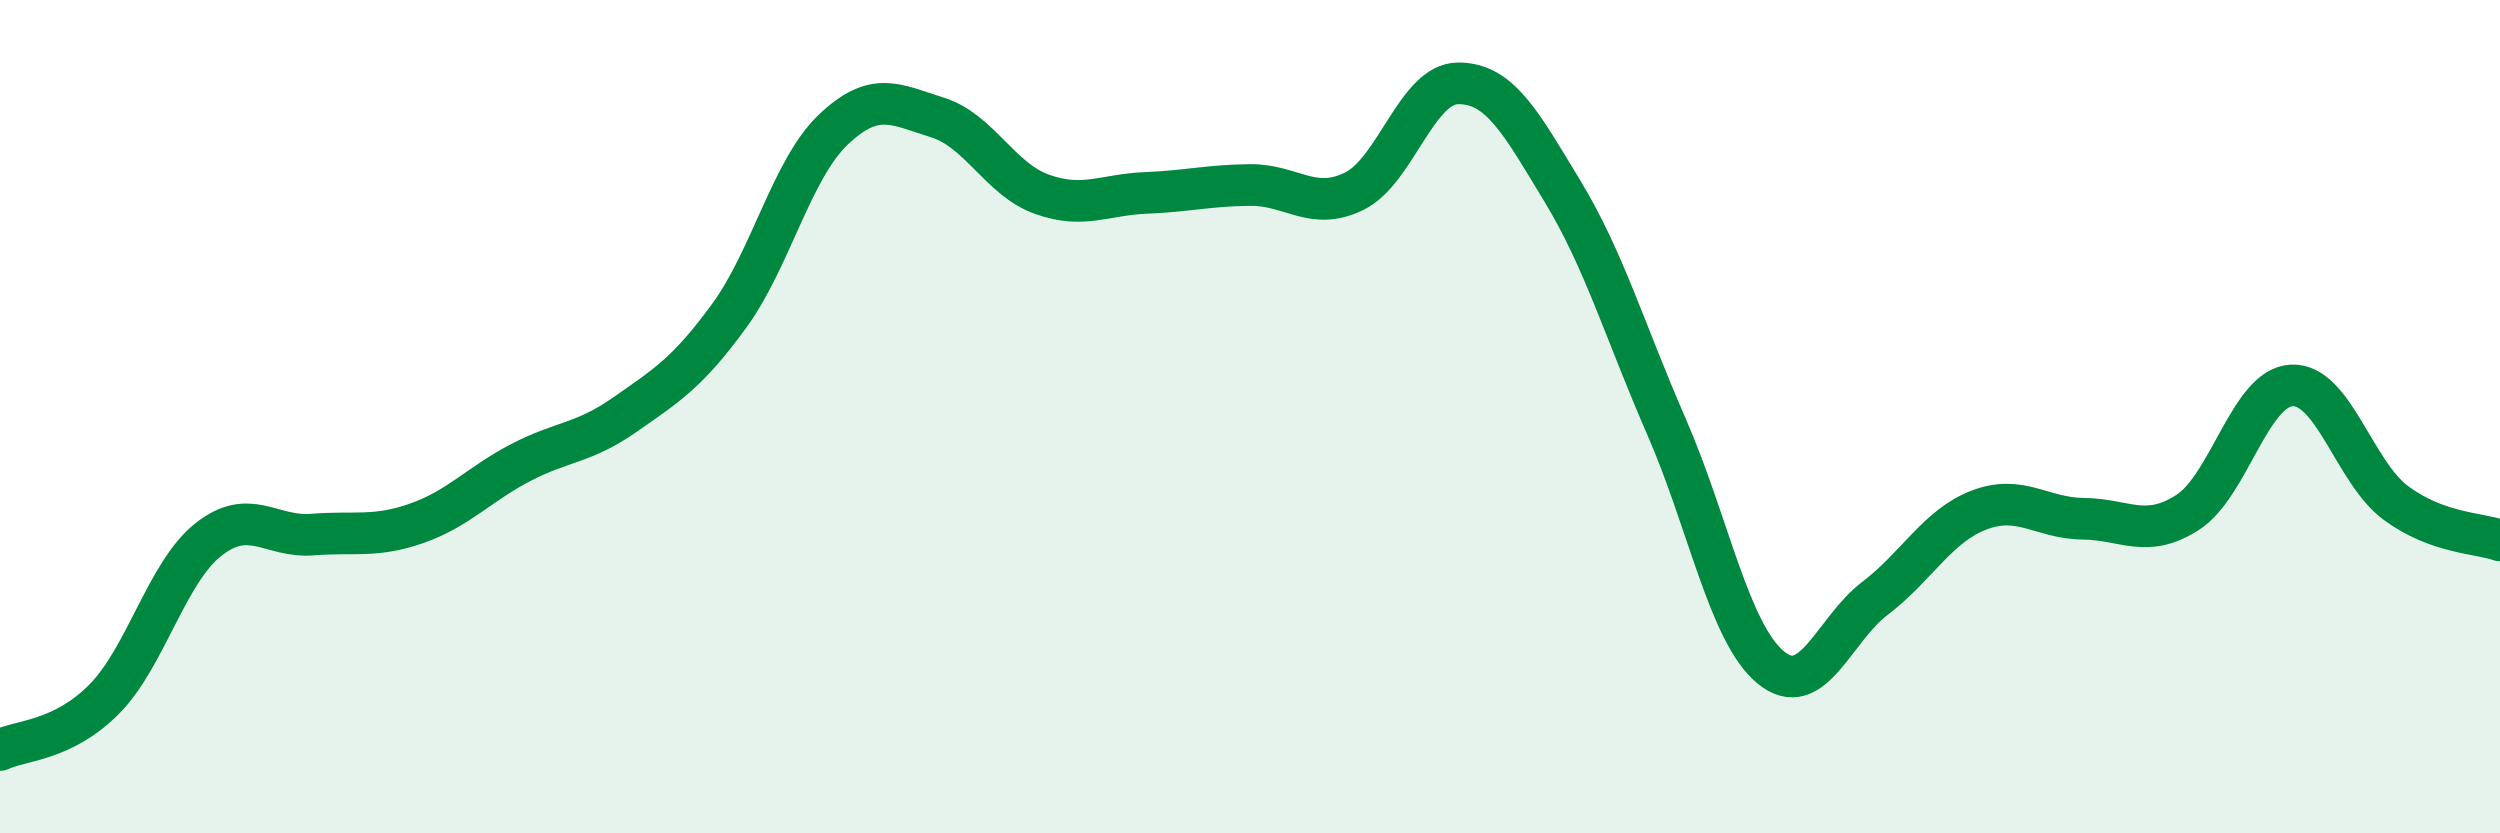
    <svg width="60" height="20" viewBox="0 0 60 20" xmlns="http://www.w3.org/2000/svg">
      <path
        d="M 0,18 C 0.5,17.76 1.5,17.79 2.5,16.78 C 3.5,15.77 4,13.74 5,12.95 C 6,12.16 6.5,12.91 7.5,12.83 C 8.5,12.75 9,12.91 10,12.56 C 11,12.21 11.5,11.62 12.5,11.1 C 13.5,10.58 14,10.65 15,9.95 C 16,9.25 16.5,8.95 17.5,7.58 C 18.5,6.21 19,4.06 20,3.11 C 21,2.16 21.5,2.51 22.5,2.82 C 23.5,3.13 24,4.3 25,4.66 C 26,5.02 26.5,4.67 27.5,4.63 C 28.5,4.59 29,4.45 30,4.44 C 31,4.43 31.5,5.08 32.5,4.59 C 33.5,4.1 34,2 35,2 C 36,2 36.5,2.94 37.5,4.59 C 38.5,6.24 39,7.96 40,10.25 C 41,12.54 41.5,15.2 42.5,16.02 C 43.5,16.84 44,15.12 45,14.36 C 46,13.6 46.5,12.62 47.5,12.24 C 48.5,11.86 49,12.44 50,12.45 C 51,12.46 51.5,12.94 52.5,12.3 C 53.5,11.66 54,9.3 55,9.25 C 56,9.2 56.5,11.33 57.5,12.07 C 58.5,12.81 59.5,12.79 60,12.97L60 20L0 20Z"
        fill="#008740"
        opacity="0.1"
        stroke-linecap="round"
        stroke-linejoin="round"
      />
      <path
        d="M 0,18 C 0.5,17.76 1.5,17.79 2.5,16.78 C 3.5,15.77 4,13.74 5,12.95 C 6,12.16 6.5,12.91 7.5,12.83 C 8.5,12.75 9,12.91 10,12.56 C 11,12.21 11.5,11.62 12.5,11.1 C 13.5,10.58 14,10.65 15,9.95 C 16,9.25 16.5,8.95 17.5,7.58 C 18.5,6.21 19,4.06 20,3.11 C 21,2.16 21.5,2.51 22.5,2.82 C 23.5,3.13 24,4.3 25,4.66 C 26,5.02 26.5,4.67 27.5,4.63 C 28.5,4.59 29,4.45 30,4.44 C 31,4.43 31.5,5.08 32.5,4.59 C 33.5,4.1 34,2 35,2 C 36,2 36.5,2.94 37.5,4.59 C 38.5,6.24 39,7.96 40,10.25 C 41,12.54 41.5,15.2 42.5,16.02 C 43.5,16.84 44,15.12 45,14.36 C 46,13.6 46.5,12.62 47.5,12.24 C 48.5,11.86 49,12.44 50,12.45 C 51,12.46 51.5,12.94 52.5,12.3 C 53.5,11.66 54,9.3 55,9.25 C 56,9.2 56.5,11.33 57.5,12.07 C 58.5,12.81 59.5,12.79 60,12.97"
        stroke="#008740"
        stroke-width="1"
        fill="none"
        stroke-linecap="round"
        stroke-linejoin="round"
      />
    </svg>
  
